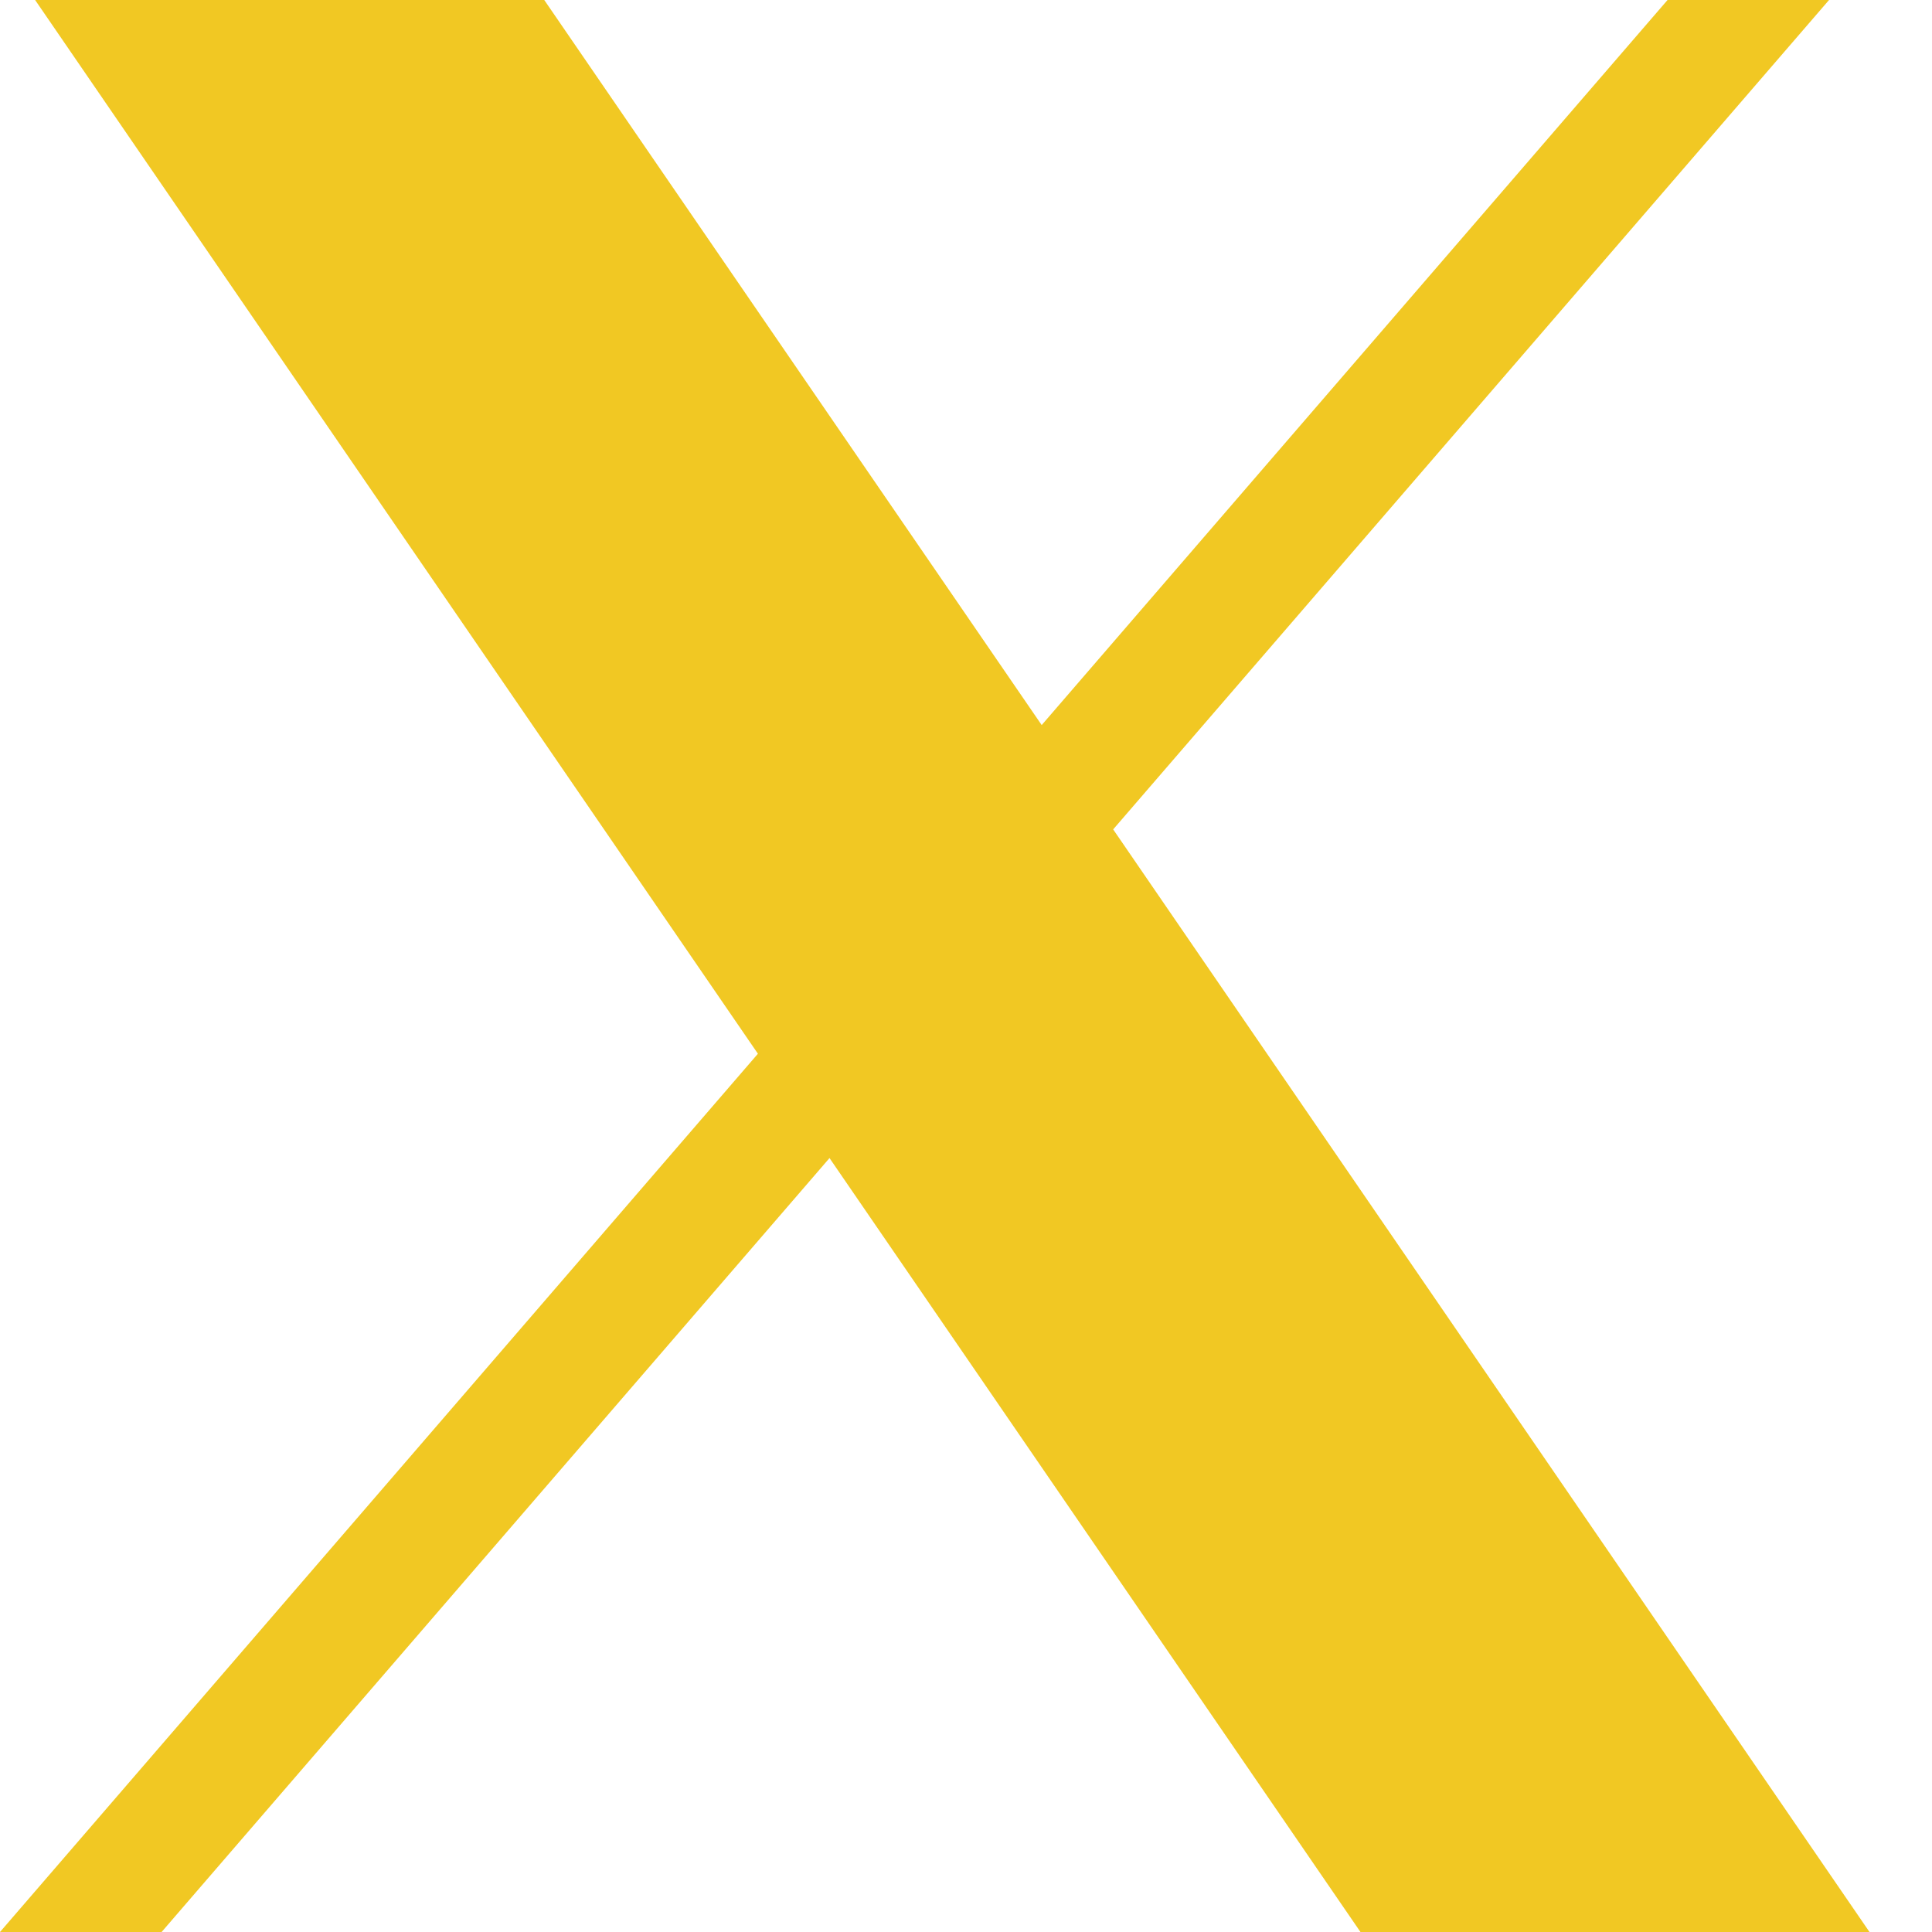 <svg width="17" height="17" viewBox="0 0 17 17" fill="none" xmlns="http://www.w3.org/2000/svg">
<path d="M0.309 0L6.669 9.272L0 17H1.422L7.299 10.19L11.971 17H16.45L9.795 7.298L16.094 0H14.673L9.166 6.38L4.789 0H0.309Z" fill="#F1C823"/>
</svg>
